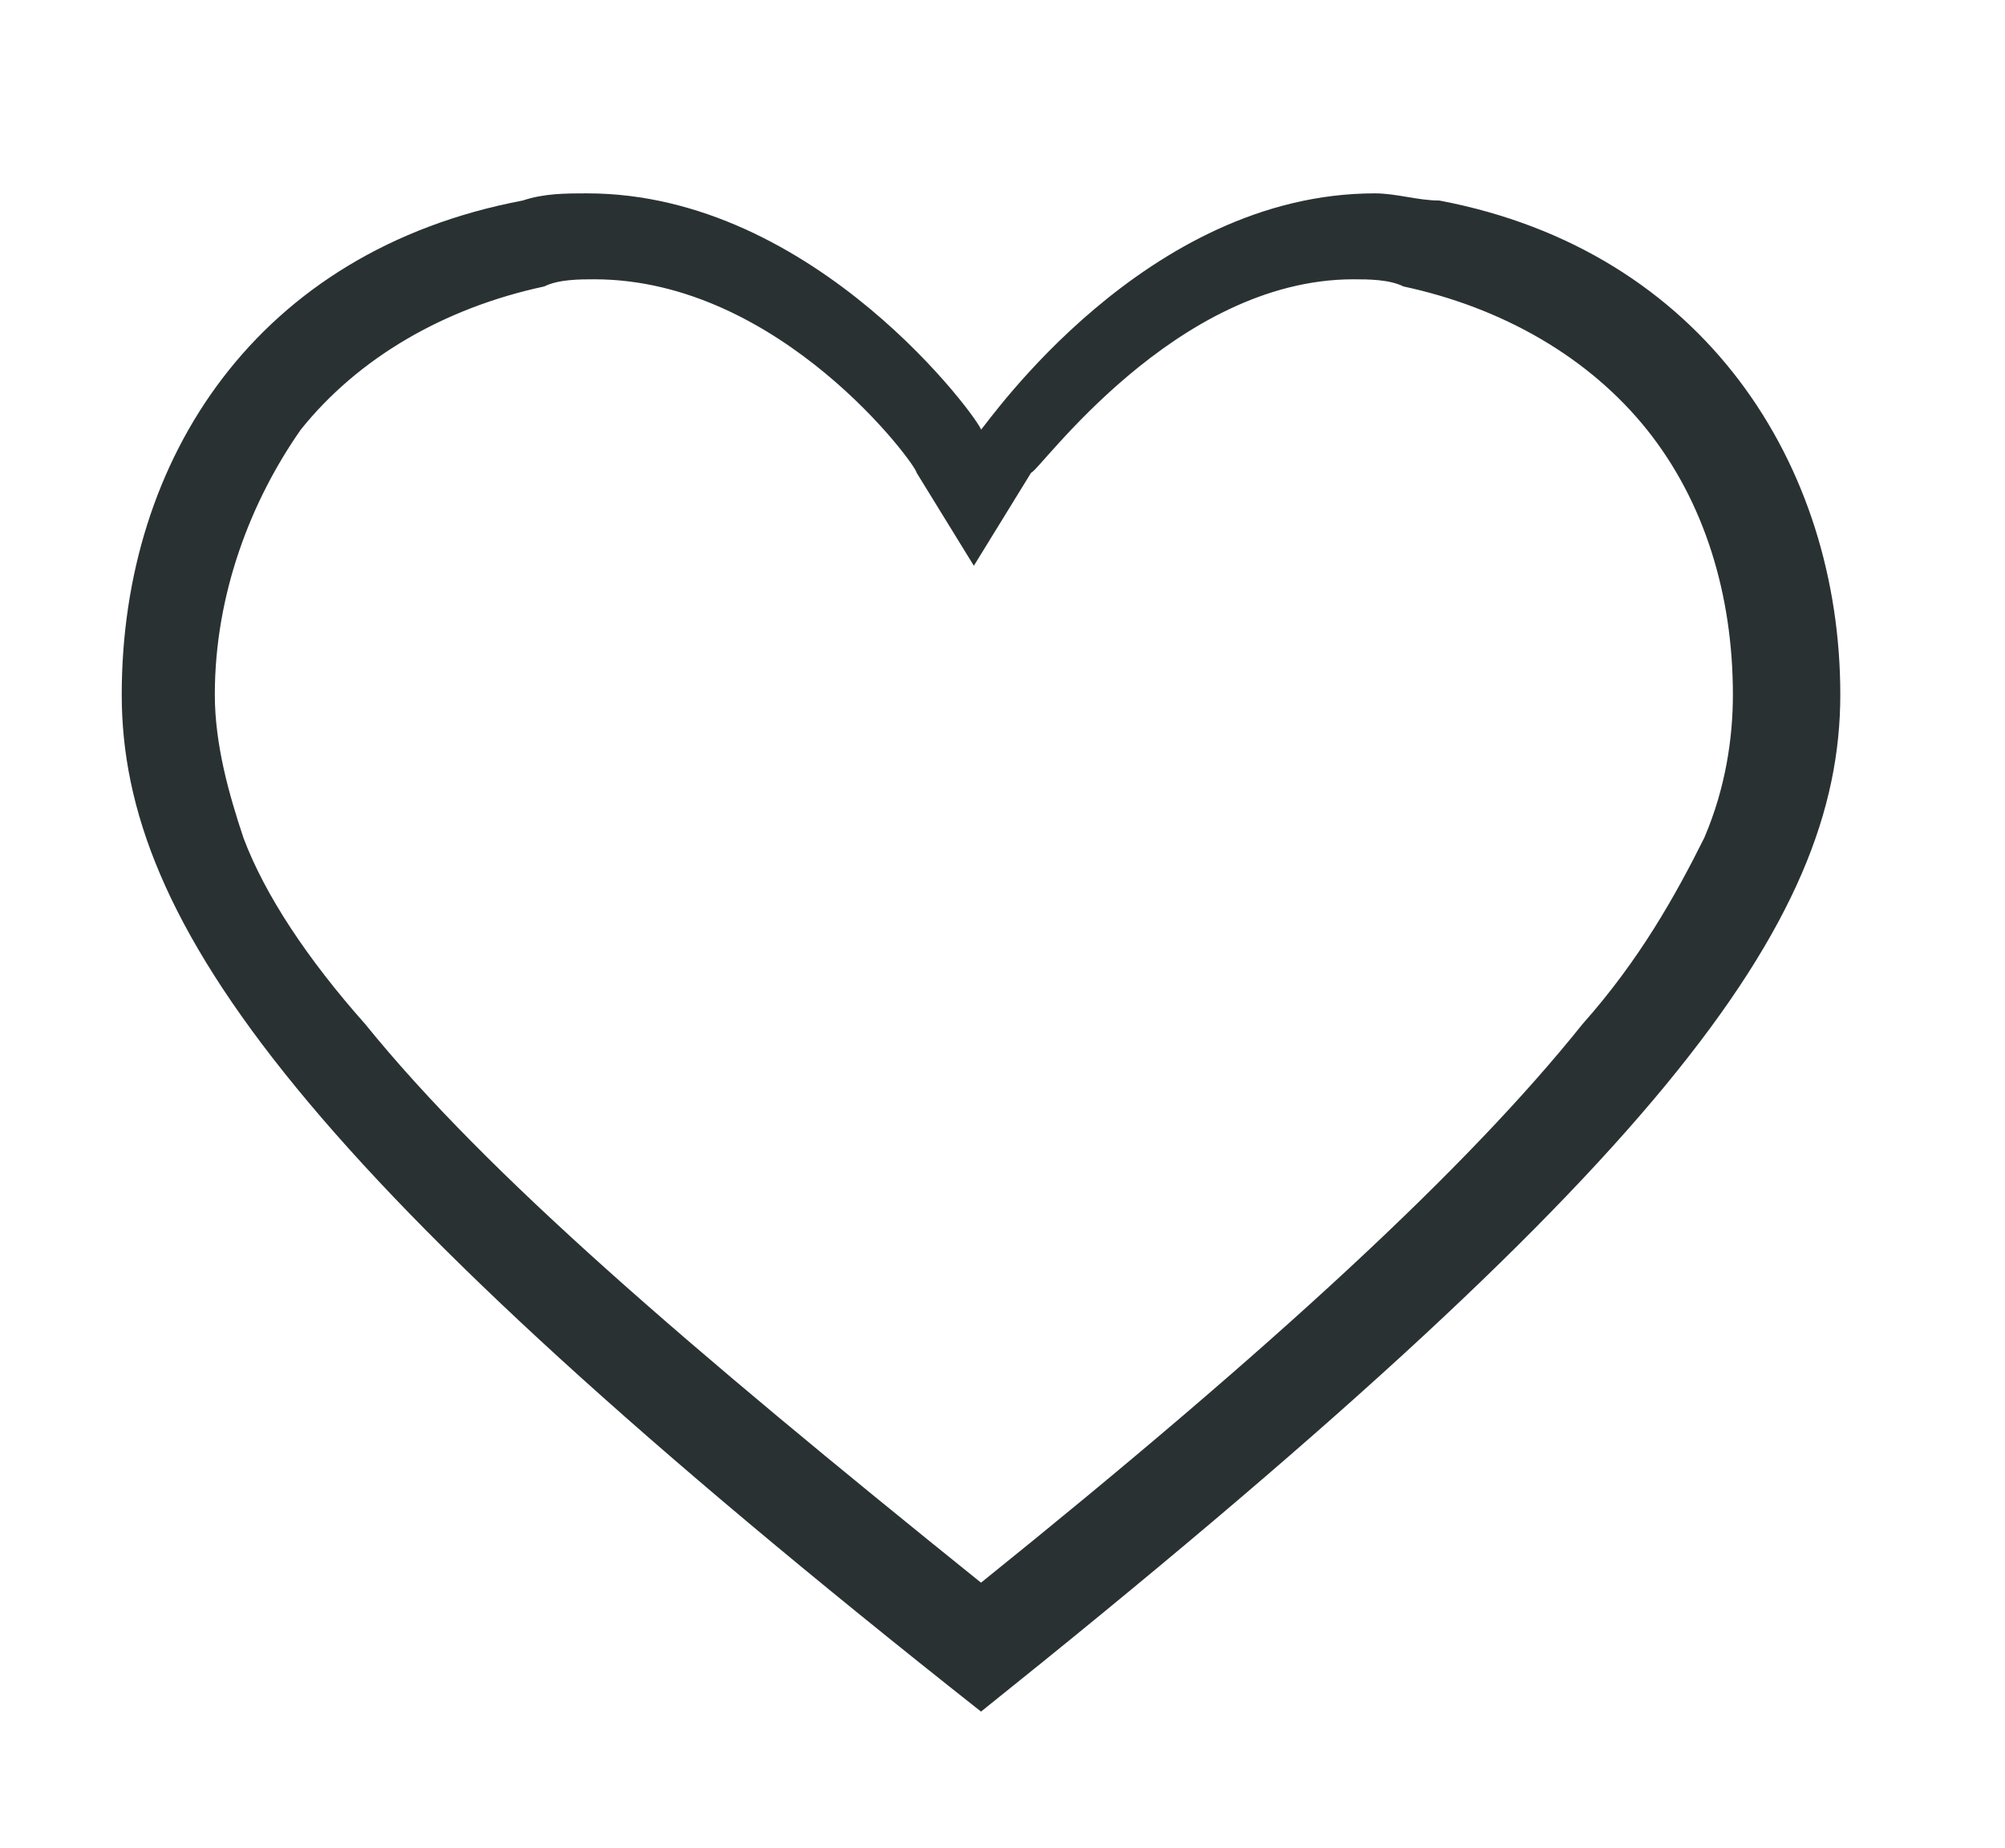 <?xml version="1.0" encoding="utf-8"?>
<!-- Generator: Adobe Illustrator 25.0.1, SVG Export Plug-In . SVG Version: 6.00 Build 0)  -->
<svg xmlns="http://www.w3.org/2000/svg" xmlns:xlink="http://www.w3.org/1999/xlink" version="1.1" id="Ebene_1" x="0px" y="0px" viewBox="0 0 28 25.8" style="enable-background:new 0 0 28 25.8;" xml:space="preserve">
<style type="text/css">
	.st0{fill:none;}
	.st1{fill:#293133;}
</style>
<g transform="matrix(1, 0, 0, 1, 0, 0)">
	<g id="Vereinigungsmenge_1-2" transform="translate(5709 282)">
		<path class="st0" d="M-5695.3-258.1L-5695.3-258.1c-9.5-7.5-12-11-12-14.2s1.9-6.2,5.6-6.9s6.3,3.1,6.4,3.2    c0.1-0.1,2.7-3.9,6.4-3.2s5.6,3.7,5.6,6.9S-5685.8-265.7-5695.3-258.1L-5695.3-258.1L-5695.3-258.1z"/>
		<path class="st1" d="M-5695.3-259.9c4.1-3.3,6.8-5.8,8.4-7.8c0.8-0.9,1.3-1.8,1.7-2.6c0.3-0.7,0.4-1.4,0.4-2    c0-1.4-0.4-2.7-1.2-3.7c-0.8-1-2-1.7-3.4-2c-0.2-0.1-0.5-0.1-0.7-0.1c-2.5,0-4.4,2.7-4.5,2.7l-0.8,1.3l-0.8-1.3    c0-0.1-1.9-2.7-4.5-2.7c-0.2,0-0.5,0-0.7,0.1c-1.4,0.3-2.6,1-3.4,2c-0.7,1-1.2,2.3-1.2,3.7c0,0.7,0.2,1.4,0.4,2    c0.3,0.8,0.9,1.7,1.7,2.6C-5702.2-265.6-5699.4-263.2-5695.3-259.9 M-5695.3-258.1L-5695.3-258.1L-5695.3-258.1L-5695.3-258.1    c-9.5-7.5-12-11-12-14.2c0-3.3,1.9-6.2,5.6-6.9c0.3-0.1,0.6-0.1,0.9-0.1c3.2,0,5.5,3.2,5.5,3.3c0.1-0.1,2.3-3.3,5.5-3.3    c0.3,0,0.6,0.1,0.9,0.1c3.7,0.7,5.6,3.7,5.6,6.9S-5685.8-265.7-5695.3-258.1L-5695.3-258.1z"/>
	</g>
</g>
</svg>
